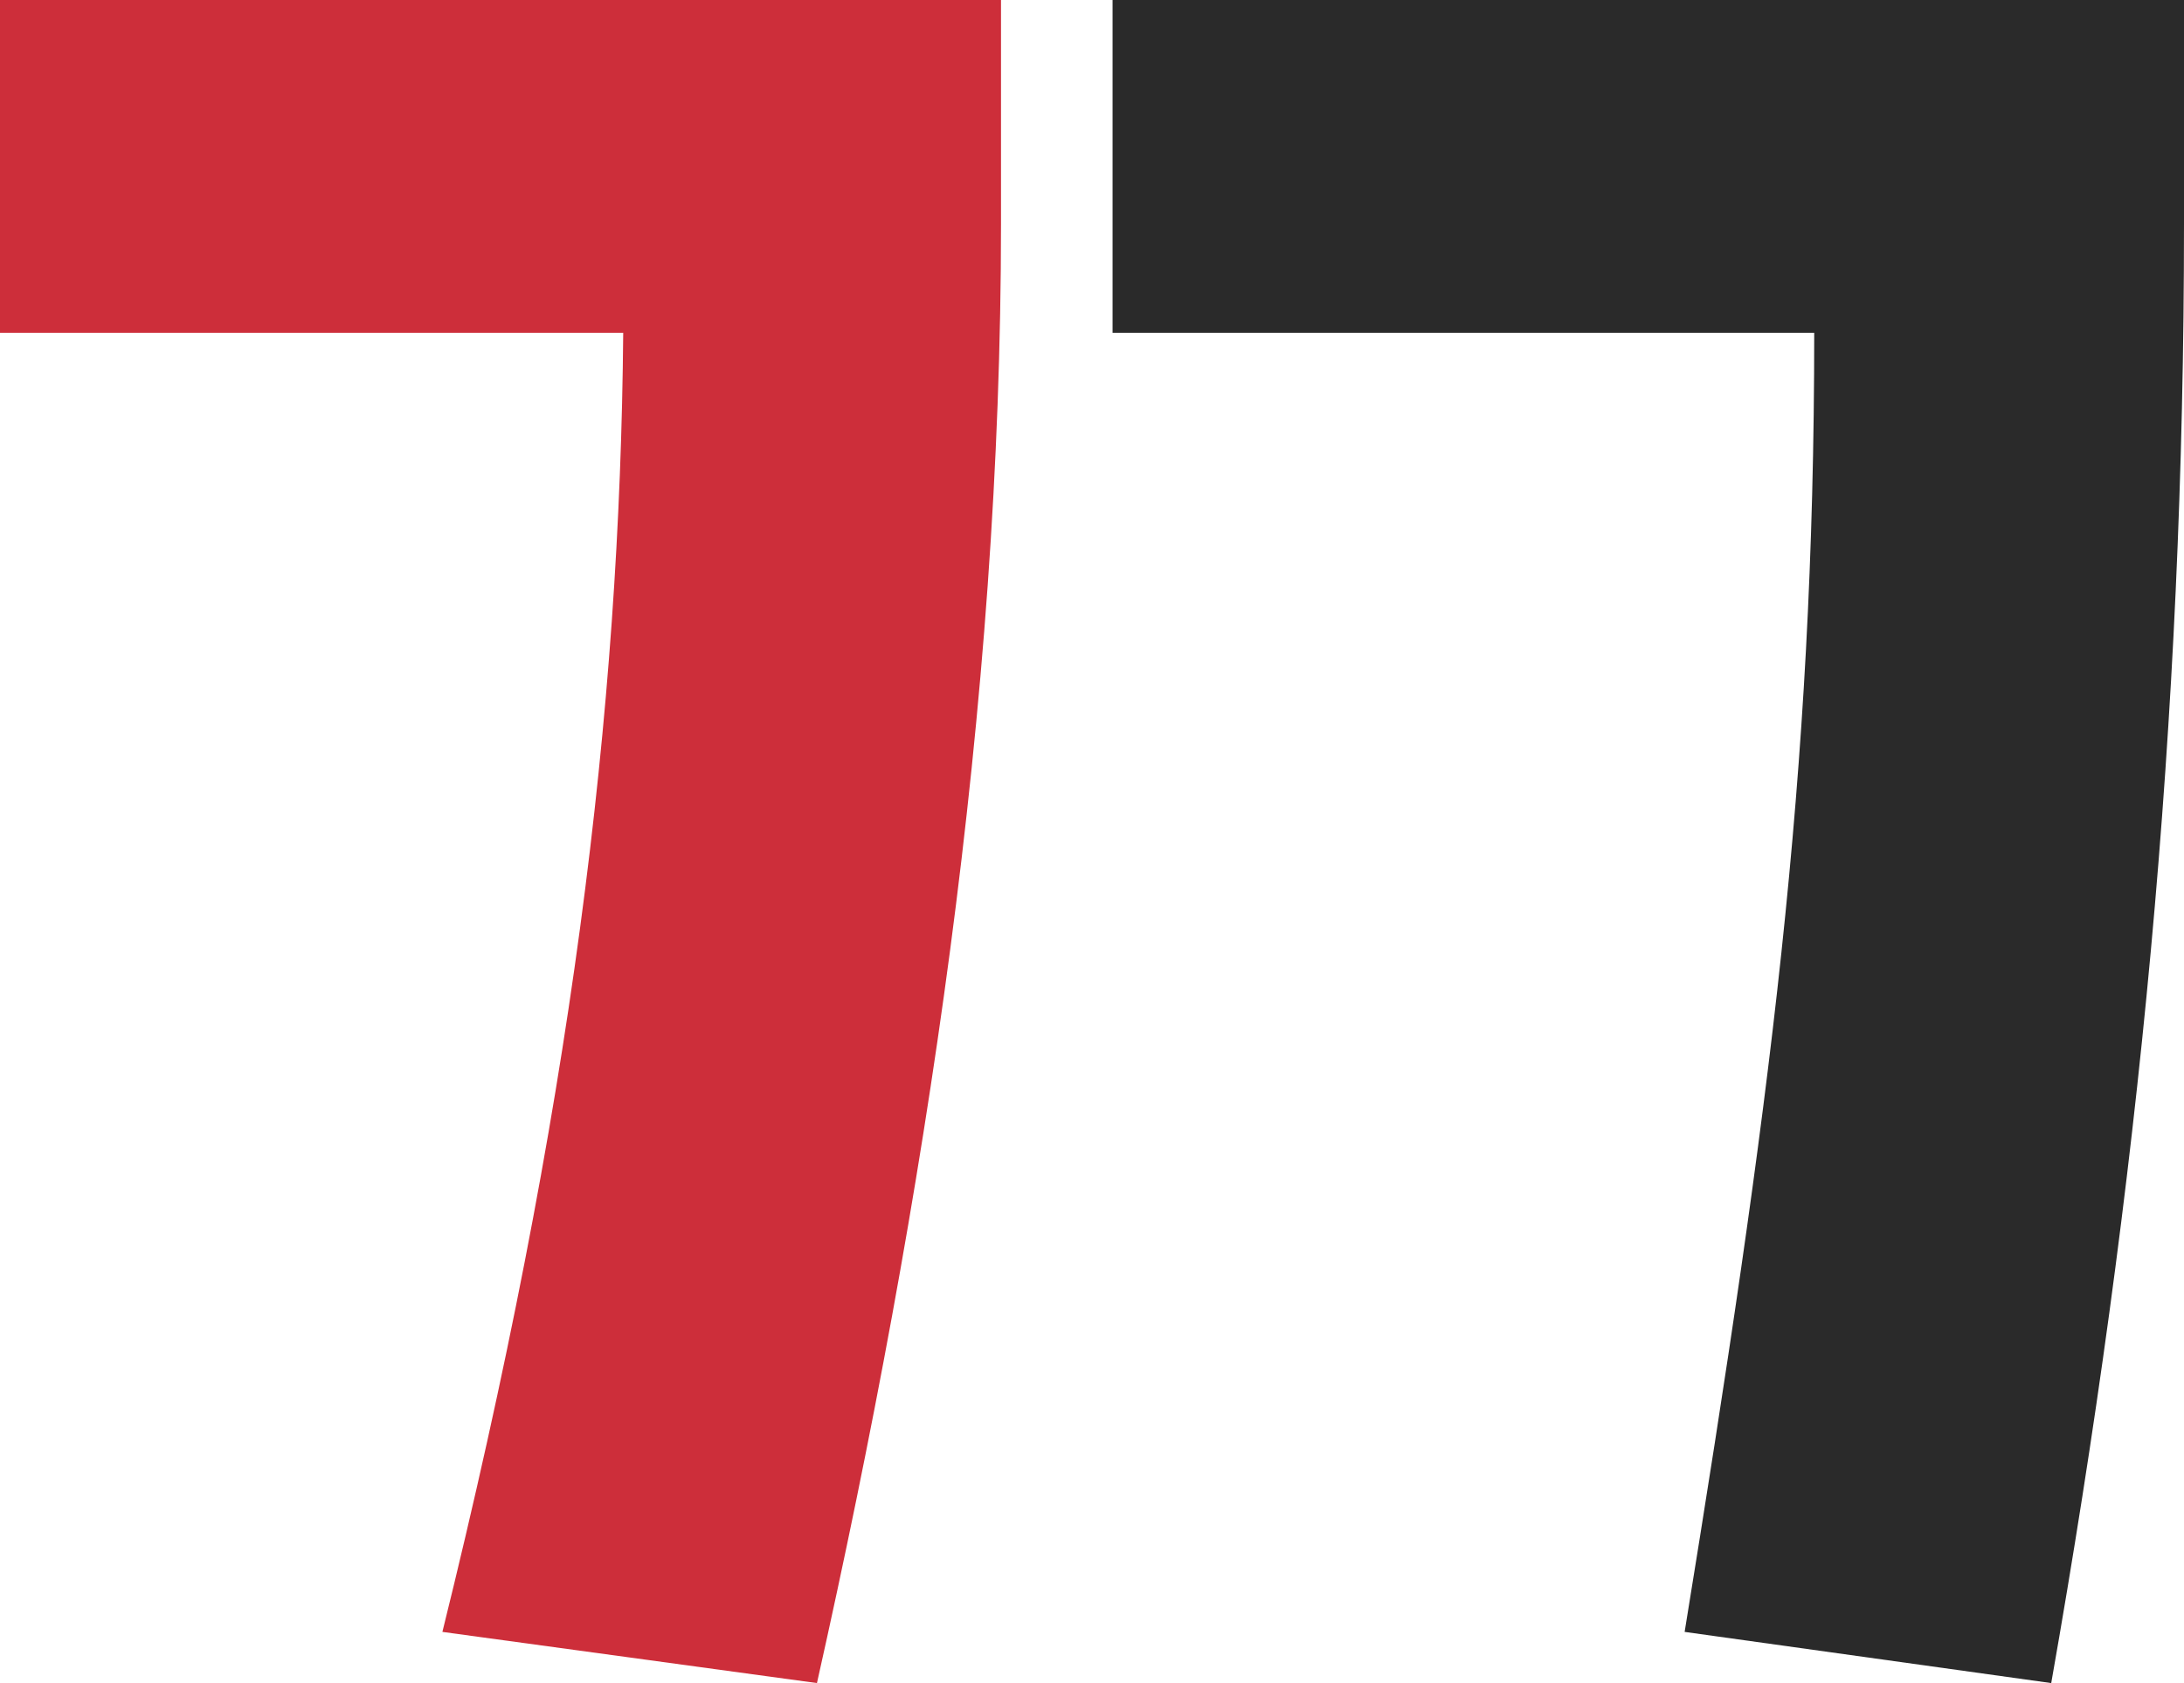 <?xml version="1.0" encoding="UTF-8" standalone="no"?>
<svg width="48px" height="37px" viewBox="0 0 48 37" version="1.1" xmlns="http://www.w3.org/2000/svg" xmlns:xlink="http://www.w3.org/1999/xlink">
    <!-- Generator: Sketch 50.2 (55047) - http://www.bohemiancoding.com/sketch -->
    <title>Group</title>
    <desc>Created with Sketch.</desc>
    <defs></defs>
    <g id="Page-1" stroke="none" stroke-width="1" fill="none" fill-rule="evenodd">
        <g id="Desktop" transform="translate(-708, -2368)">
            <g id="Group" transform="translate(708, 2368)">
                <path d="M45.082,37 L37.025,35.875 C38.9,24.338 39.873,17.093 39.873,7.316 L24.452,7.316 L24.452,-9.09494702e-13 L48,-9.09494702e-13 L48,4.924 C48,15.827 47.027,25.956 45.082,37 Z" id="ㄱㅋㄲㅋ" fill="#2A2A2A"></path>
                <path d="M17.955,37 L9.723,35.875 C12.561,24.409 13.626,15.616 13.697,7.316 L0,7.316 L0,0 L22,0 L22,4.924 C22,15.475 20.368,26.238 17.955,37 Z" id="Path" fill="#CD2E3A"></path>
            </g>
        </g>
    </g>
</svg>